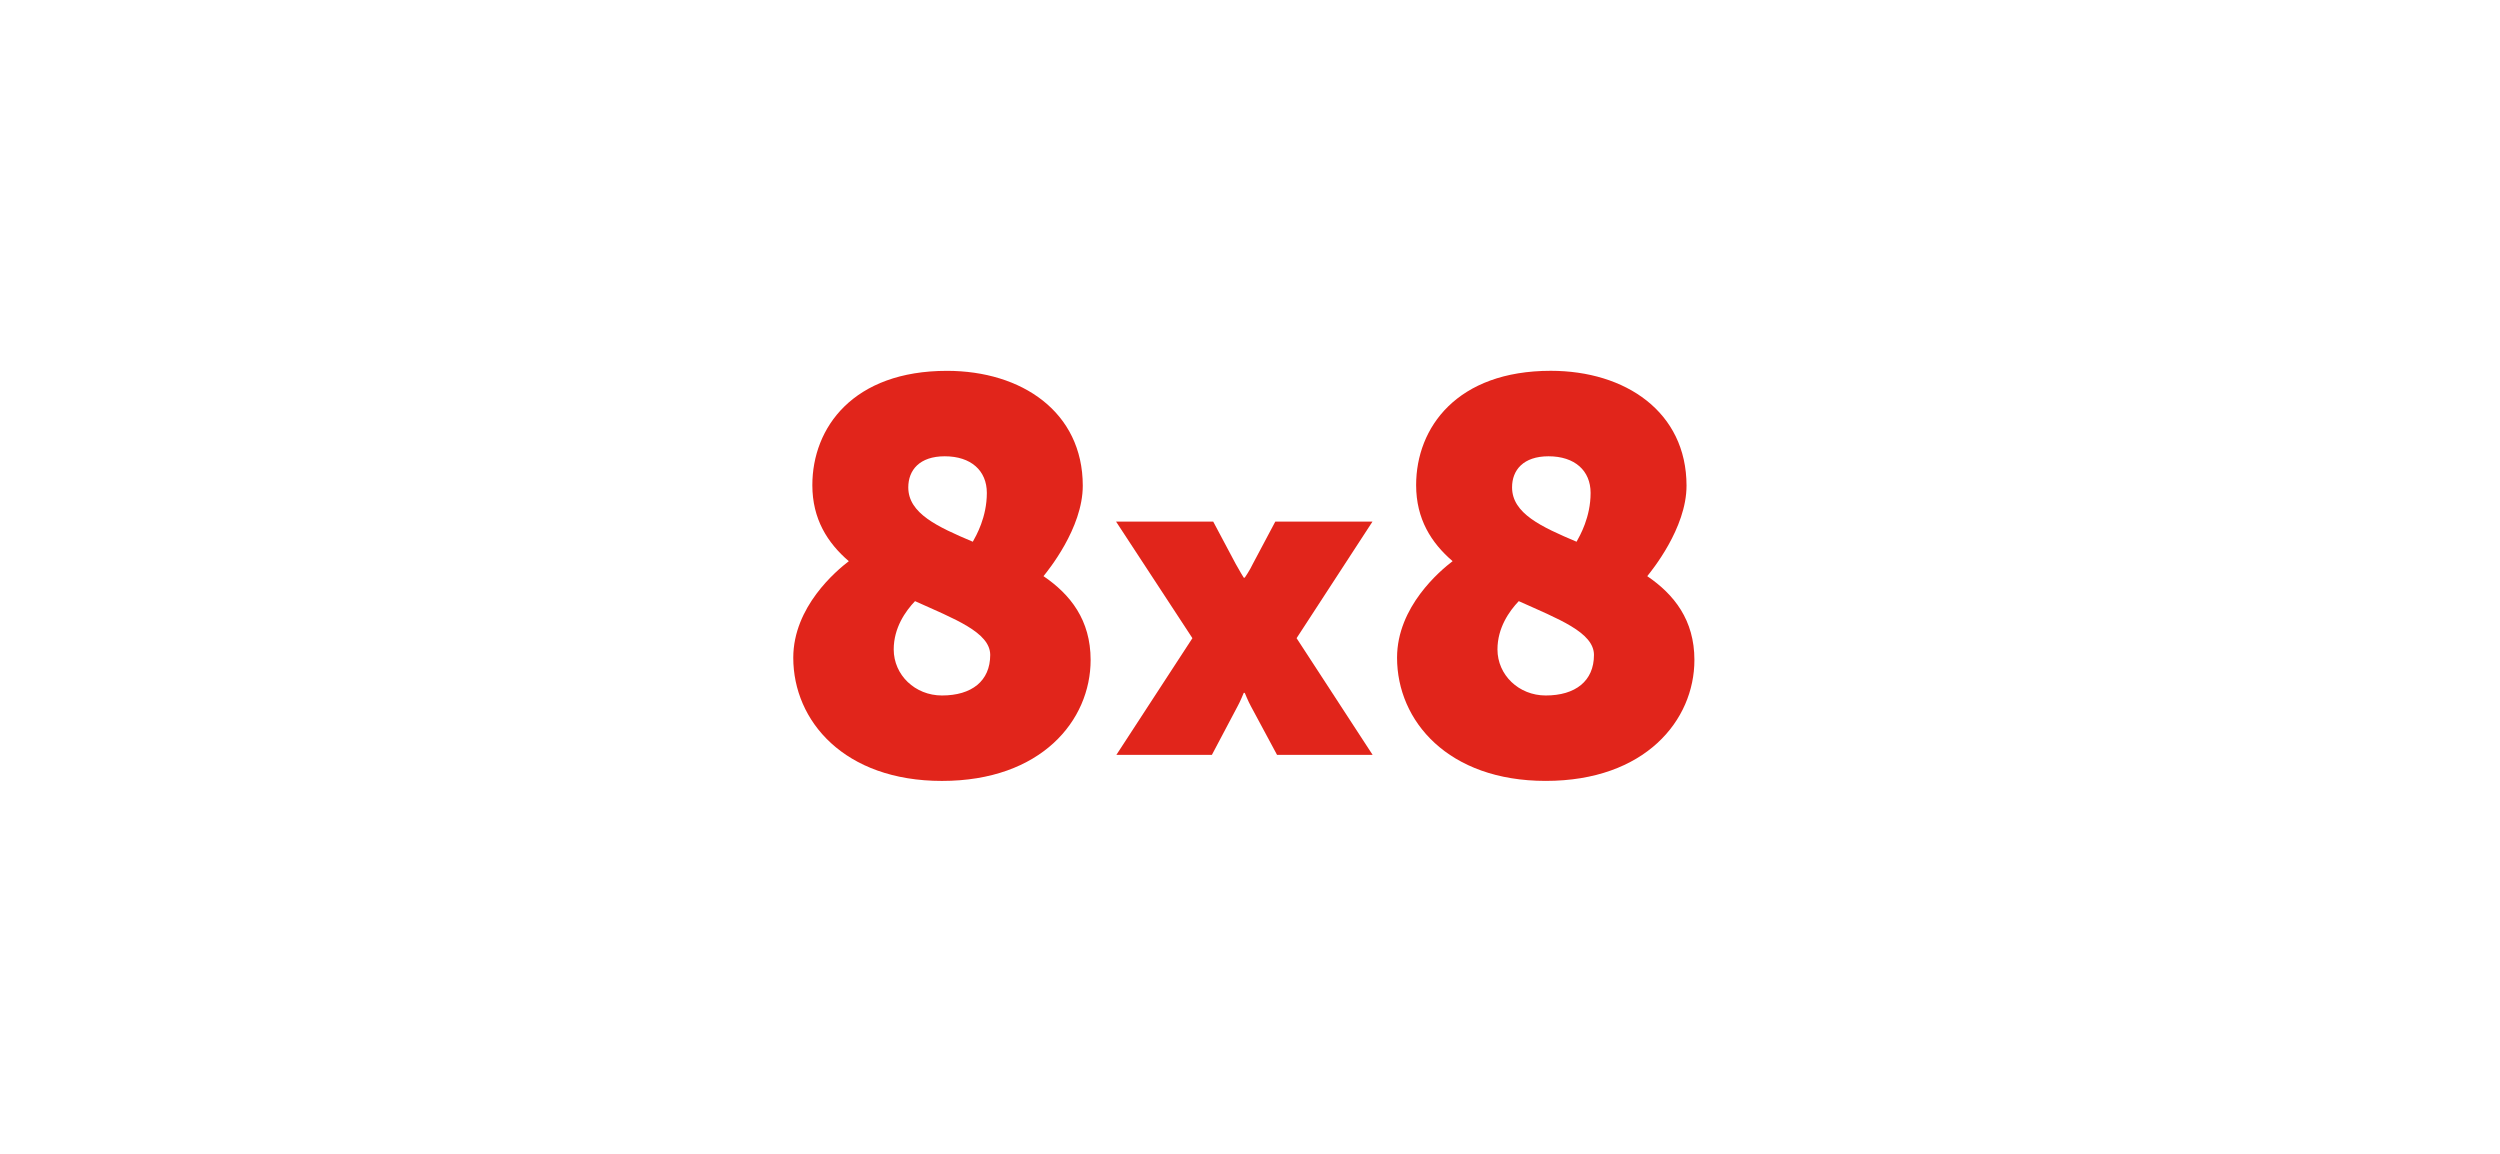<svg width="208" height="96" viewBox="0 0 208 96" fill="none" xmlns="http://www.w3.org/2000/svg">
<path d="M114.191 43.397H106.105L104.24 46.907C103.987 47.45 103.564 48.064 103.564 48.064H103.48C103.48 48.064 103.1 47.45 102.805 46.907L100.939 43.397H92.856L99.209 53.096L92.883 62.804H100.83L102.973 58.751C103.185 58.375 103.48 57.645 103.48 57.645H103.564C103.564 57.645 103.86 58.375 104.071 58.751L106.249 62.804H114.201L107.876 53.096L114.191 43.397Z" fill="#E1251B"/>
<path d="M86.819 47.937C87.147 47.522 90.087 43.967 90.087 40.41C90.084 34.271 84.998 30.854 78.79 30.854C70.994 30.854 67.587 35.563 67.587 40.366C67.587 43.183 68.846 45.168 70.622 46.691C69.594 47.475 66 50.477 66 54.724C66 59.989 70.247 64.973 78.37 64.973C86.632 64.973 90.74 59.94 90.74 54.908C90.738 51.585 89.059 49.46 86.819 47.937ZM78.603 37.963C80.796 37.963 82.105 39.164 82.105 41.009C82.105 43.041 81.219 44.564 80.938 45.072C77.995 43.827 75.569 42.719 75.569 40.55C75.569 39.118 76.502 37.963 78.603 37.963ZM78.37 57.864C76.13 57.864 74.357 56.156 74.357 54.032C74.357 52.231 75.338 50.845 76.13 50.015C79.398 51.491 82.386 52.602 82.386 54.493C82.383 56.663 80.844 57.864 78.37 57.864Z" fill="#E1251B"/>
<path d="M137.051 47.937C137.379 47.522 140.319 43.967 140.319 40.41C140.319 34.268 135.231 30.851 129.025 30.851C121.229 30.851 117.822 35.561 117.822 40.363C117.822 43.181 119.081 45.166 120.857 46.689C119.829 47.475 116.235 50.474 116.235 54.722C116.235 59.986 120.482 64.971 128.605 64.971C136.867 64.971 140.975 59.937 140.975 54.906C140.973 51.585 139.291 49.46 137.051 47.937ZM128.836 37.963C131.029 37.963 132.338 39.164 132.338 41.009C132.338 43.041 131.451 44.564 131.17 45.072C128.23 43.827 125.804 42.717 125.804 40.547C125.801 39.118 126.735 37.963 128.836 37.963ZM128.603 57.864C126.362 57.864 124.589 56.157 124.589 54.032C124.589 52.231 125.57 50.845 126.362 50.015C129.631 51.491 132.618 52.602 132.618 54.493C132.616 56.663 131.076 57.864 128.603 57.864Z" fill="#E1251B"/>
</svg>
